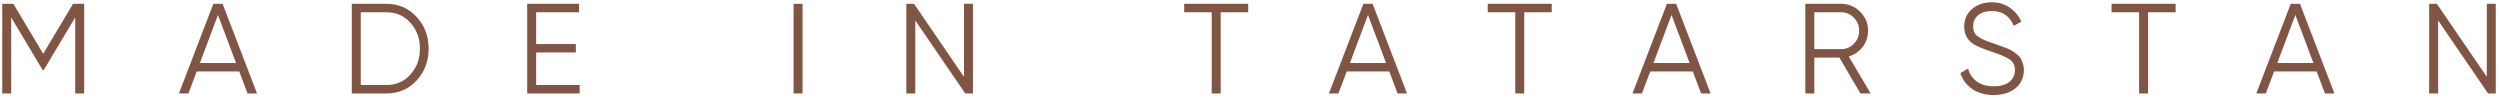 <?xml version="1.0" encoding="UTF-8"?> <svg xmlns="http://www.w3.org/2000/svg" width="564" height="22" viewBox="0 0 564 22" fill="none"><path d="M18.991 0.862V21.085H16.969V3.925L9.891 15.77H9.602L2.524 3.925V21.085H0.501V0.862H3.015L9.746 12.129L16.478 0.862H18.991ZM55.849 21.085L53.972 16.116H44.38L42.502 21.085H40.364L48.136 0.862H50.216L57.987 21.085H55.849ZM45.102 14.209H53.249L49.176 3.376L45.102 14.209ZM87.163 0.862C89.917 0.862 92.19 1.844 93.981 3.809C95.792 5.754 96.697 8.143 96.697 10.974C96.697 13.805 95.792 16.203 93.981 18.167C92.19 20.113 89.917 21.085 87.163 21.085H79.363V0.862H87.163ZM87.163 19.179C89.378 19.179 91.189 18.389 92.594 16.81C94.02 15.23 94.732 13.285 94.732 10.974C94.732 8.663 94.02 6.717 92.594 5.138C91.189 3.559 89.378 2.769 87.163 2.769H81.385V19.179H87.163ZM120.957 19.179H130.78V21.085H118.935V0.862H130.635V2.769H120.957V9.934H129.913V11.84H120.957V19.179ZM179.034 0.862H181.056V21.085H179.034V0.862ZM217.472 0.862H219.494V21.085H217.761L206.493 4.618V21.085H204.471V0.862H206.205L217.472 17.33V0.862ZM281.599 0.862V2.769H275.388V21.085H273.365V2.769H267.154V0.862H281.599ZM315.292 21.085L313.414 16.116H303.822L301.945 21.085H299.807L307.578 0.862H309.658L317.43 21.085H315.292ZM304.545 14.209H312.692L308.618 3.376L304.545 14.209ZM350.078 0.862V2.769H343.867V21.085H341.844V2.769H335.633V0.862H350.078ZM383.771 21.085L381.893 16.116H372.301L370.423 21.085H368.286L376.057 0.862H378.137L385.909 21.085H383.771ZM373.024 14.209H381.171L377.097 3.376L373.024 14.209ZM419.707 21.085L414.969 12.996H409.306V21.085H407.284V0.862H415.373C417.049 0.862 418.474 1.459 419.649 2.653C420.843 3.828 421.44 5.253 421.44 6.929C421.44 8.297 421.026 9.52 420.198 10.598C419.389 11.658 418.349 12.37 417.078 12.736L422.018 21.085H419.707ZM409.306 2.769V11.089H415.373C416.49 11.089 417.444 10.685 418.233 9.876C419.023 9.048 419.418 8.065 419.418 6.929C419.418 5.774 419.023 4.791 418.233 3.982C417.444 3.173 416.49 2.769 415.373 2.769H409.306ZM449.77 21.432C447.921 21.432 446.332 20.999 445.003 20.132C443.693 19.246 442.778 18.033 442.258 16.492L443.992 15.481C444.357 16.733 445.032 17.715 446.014 18.427C446.996 19.121 448.258 19.468 449.798 19.468C451.301 19.468 452.466 19.14 453.294 18.485C454.142 17.811 454.565 16.925 454.565 15.827C454.565 14.768 454.18 13.969 453.41 13.429C452.639 12.89 451.368 12.332 449.596 11.754C447.497 11.06 446.11 10.502 445.436 10.078C443.895 9.154 443.125 7.815 443.125 6.062C443.125 4.348 443.722 3 444.916 2.018C446.11 1.016 447.584 0.515 449.336 0.515C450.916 0.515 452.283 0.93 453.439 1.758C454.594 2.567 455.451 3.607 456.01 4.878L454.305 5.831C453.381 3.597 451.724 2.48 449.336 2.48C448.084 2.48 447.073 2.788 446.303 3.405C445.532 4.021 445.147 4.878 445.147 5.976C445.147 6.977 445.494 7.728 446.187 8.229C446.881 8.73 448.027 9.24 449.625 9.76C450.357 10.011 450.877 10.194 451.185 10.309C451.513 10.406 451.975 10.579 452.572 10.829C453.188 11.06 453.641 11.272 453.93 11.465C454.219 11.638 454.565 11.889 454.97 12.216C455.394 12.524 455.692 12.842 455.865 13.169C456.058 13.478 456.222 13.863 456.357 14.325C456.511 14.768 456.588 15.249 456.588 15.77C456.588 17.484 455.962 18.861 454.71 19.901C453.458 20.922 451.811 21.432 449.77 21.432ZM490.816 0.862V2.769H484.605V21.085H482.583V2.769H476.371V0.862H490.816ZM524.509 21.085L522.631 16.116H513.04L511.162 21.085H509.024L516.795 0.862H518.875L526.647 21.085H524.509ZM513.762 14.209H521.909L517.835 3.376L513.762 14.209ZM561.023 0.862H563.045V21.085H561.312L550.045 4.618V21.085H548.022V0.862H549.756L561.023 17.33V0.862Z" fill="#815544"></path></svg> 